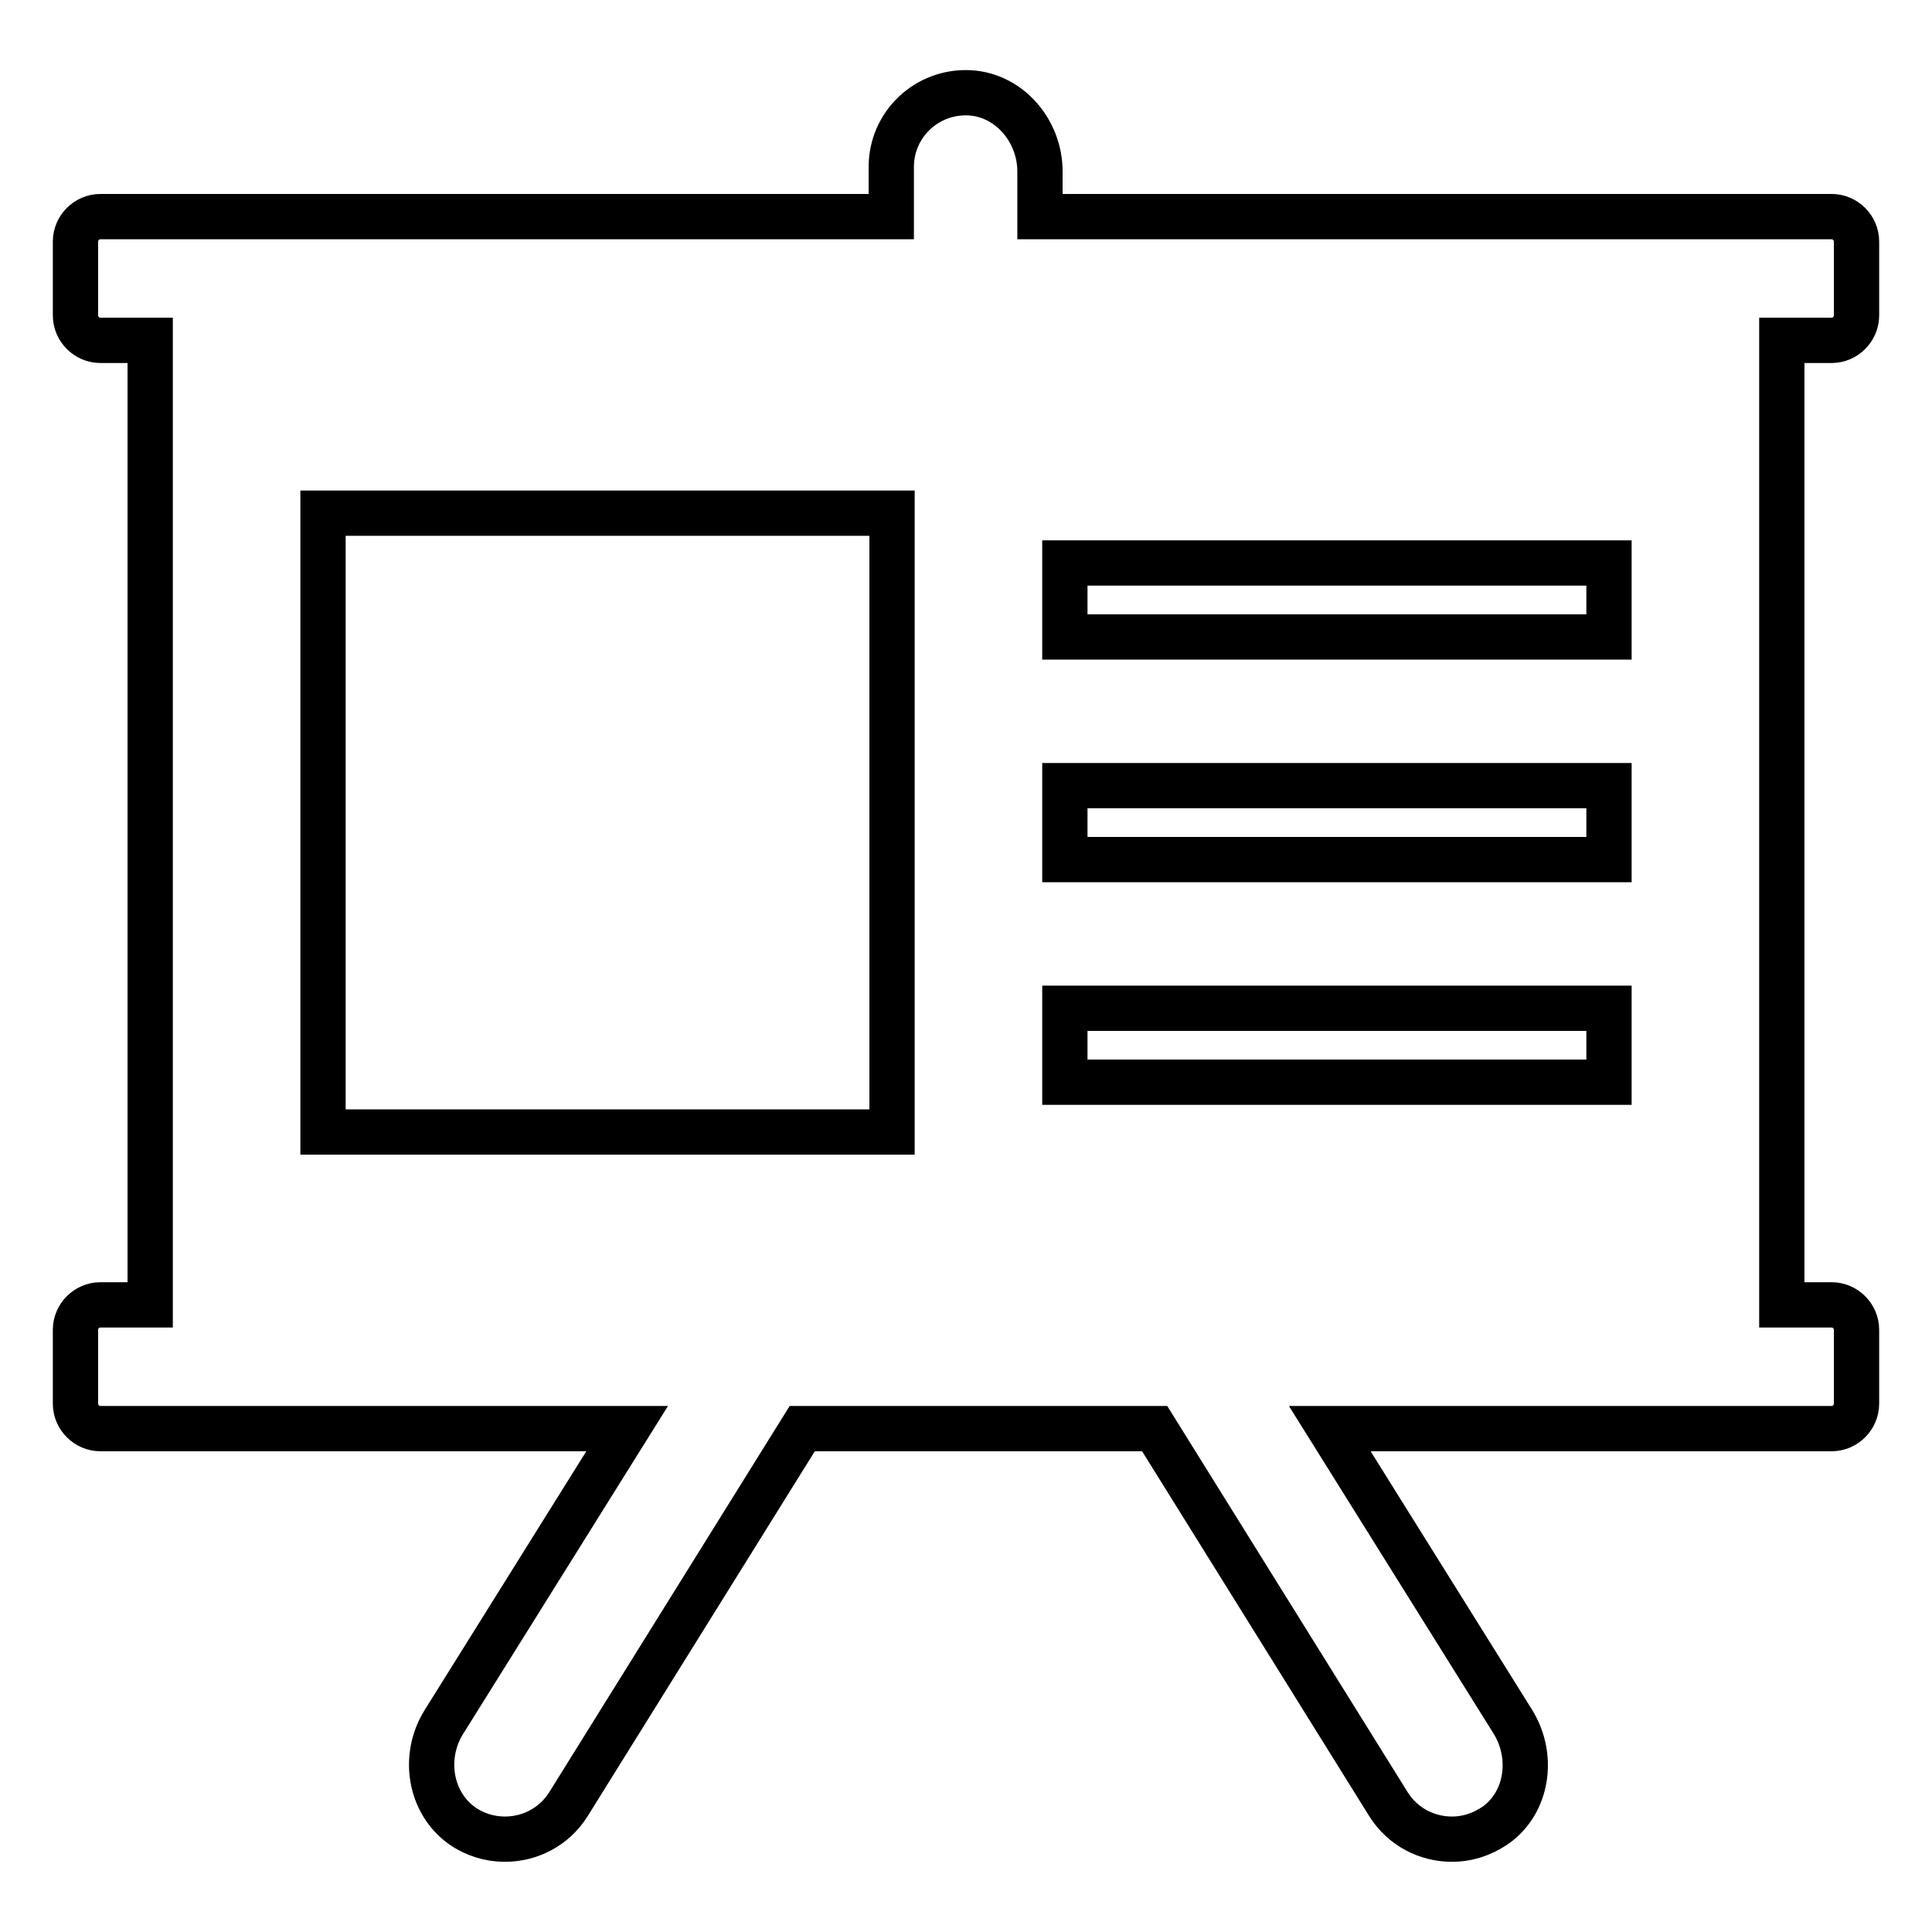 <?xml version="1.0" encoding="utf-8"?>
<!-- Svg Vector Icons : http://www.onlinewebfonts.com/icon -->
<!DOCTYPE svg PUBLIC "-//W3C//DTD SVG 1.1//EN" "http://www.w3.org/Graphics/SVG/1.1/DTD/svg11.dtd">
<svg version="1.1" xmlns="http://www.w3.org/2000/svg" xmlns:xlink="http://www.w3.org/1999/xlink" x="0px" y="0px" viewBox="0 0 256 256" enable-background="new 0 0 256 256" xml:space="preserve">
<g> <path stroke-width="6" fill-opacity="0" stroke="#000000"  d="M242.7,45.1c1.8,0,3.3-1.5,3.3-3.3V32c0-1.8-1.5-3.3-3.3-3.3H137.8v-6c0-5.3-4-10.1-9.3-10.4 c-5.7-0.3-10.4,4.2-10.4,9.8v6.6H13.3c-1.8,0-3.3,1.5-3.3,3.3v9.8c0,1.8,1.5,3.3,3.3,3.3h6.6v127.8h-6.6c-1.8,0-3.3,1.5-3.3,3.3 v9.8c0,1.8,1.5,3.3,3.3,3.3h69.8l-24.3,38.9c-2.8,4.5-1.9,10.6,2.4,13.7c1.7,1.2,3.7,1.8,5.7,1.8c3.3,0,6.5-1.6,8.4-4.6l31-49.8 H153l31,49.8c1.9,3,5.1,4.6,8.4,4.6c2,0,3.9-0.6,5.7-1.8c4.3-3,5.2-9.1,2.4-13.7l-24.3-38.9h66.5c1.8,0,3.3-1.5,3.3-3.3v-9.8 c0-1.8-1.5-3.3-3.3-3.3h-6.6V45.1H242.7z M118.2,150H42.8V68h75.4V150z M213.2,143.4h-72.1v-9.8h72.1V143.4z M213.2,113.9h-72.1 v-9.8h72.1V113.9z M213.2,84.4h-72.1v-9.8h72.1V84.4z"/></g>
</svg>